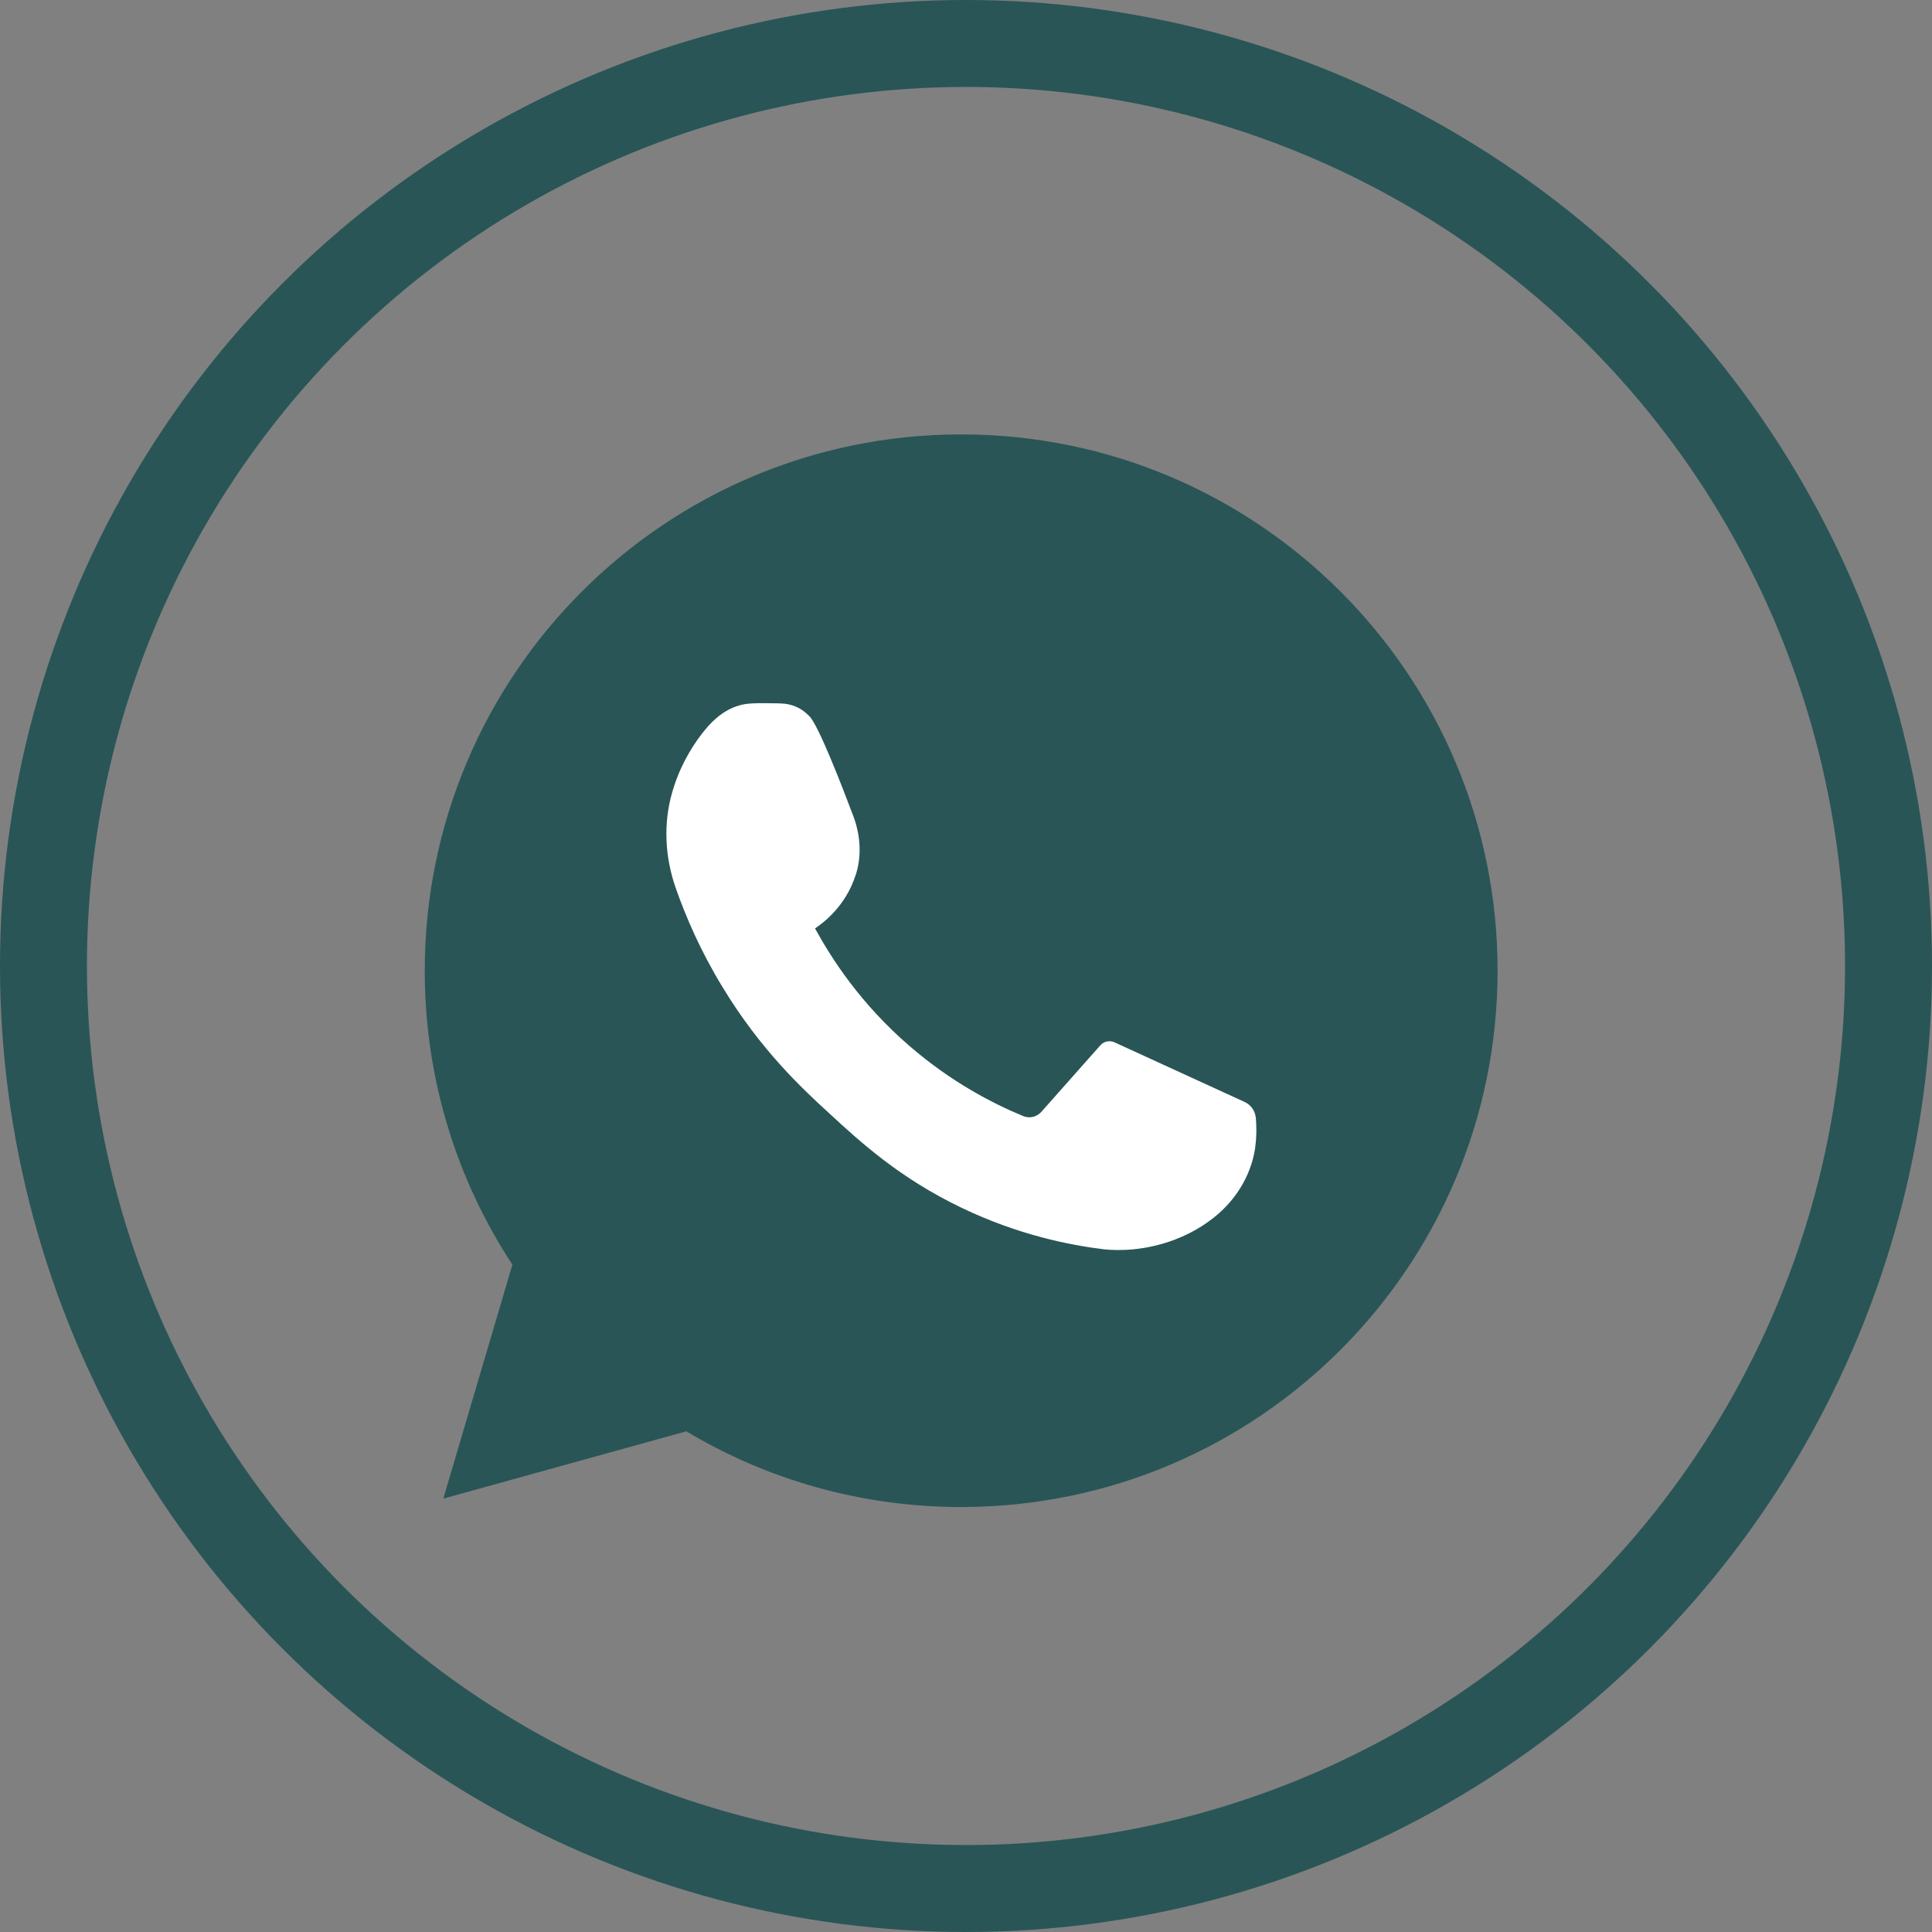 <?xml version="1.0" encoding="UTF-8"?> <svg xmlns="http://www.w3.org/2000/svg" width="200" height="200" viewBox="0 0 200 200" fill="none"><rect x="0" y="0" width="200" height="200" fill="#808080" stroke="none"/><g clip-path="url(#clip0_684_2645)"><circle cx="100" cy="100" r="95.5" stroke="#295556" stroke-width="9"></circle><path d="M99.5 44.971C68.833 44.971 43.971 69.833 43.971 100.5C43.971 111.72 47.307 122.186 53.043 130.915L45.89 155.138L71.05 148.168C79.368 153.15 89.103 156.006 99.5 156.006C130.167 156.006 155.029 131.144 155.029 100.477C155.029 69.833 130.167 44.971 99.5 44.971Z" fill="#295556"></path><path d="M130.006 115.742C129.937 115.011 129.503 114.371 128.841 114.074C124.362 112.017 119.86 109.96 115.381 107.904C114.878 107.675 114.261 107.789 113.896 108.224L107.817 115.079C107.337 115.628 106.583 115.81 105.92 115.536C102.767 114.234 98.516 112.04 94.22 108.338C89.079 103.928 86.062 99.197 84.371 96.112C85.217 95.541 87.525 93.827 88.553 90.651C88.553 90.628 88.576 90.605 88.576 90.605C89.216 88.64 89.079 86.515 88.37 84.572C87.159 81.35 84.737 75.112 83.8 74.152C83.64 73.992 83.457 73.832 83.457 73.832C82.772 73.215 81.881 72.872 80.944 72.827C80.624 72.804 80.281 72.804 79.915 72.804C78.864 72.781 77.927 72.781 77.242 72.872C75.299 73.147 73.883 74.449 72.991 75.546C71.917 76.848 70.638 78.791 69.792 81.35C69.724 81.579 69.655 81.784 69.587 82.013C68.65 85.258 68.832 88.731 69.952 91.93C71.003 94.924 72.534 98.489 74.842 102.259C78.75 108.681 83 112.657 85.88 115.285C89.124 118.278 93.146 121.957 99.522 125.02C105.418 127.853 110.765 128.904 114.353 129.338C115.815 129.476 118.512 129.498 121.597 128.333C123.013 127.785 124.202 127.122 125.161 126.413C127.698 124.608 129.48 121.889 129.937 118.827C129.937 118.804 129.937 118.781 129.937 118.758C130.097 117.593 130.075 116.587 130.006 115.742Z" fill="white"></path></g><defs><clipPath id="clip0_684_2645"><rect width="200" height="200" fill="white"></rect></clipPath></defs></svg> 